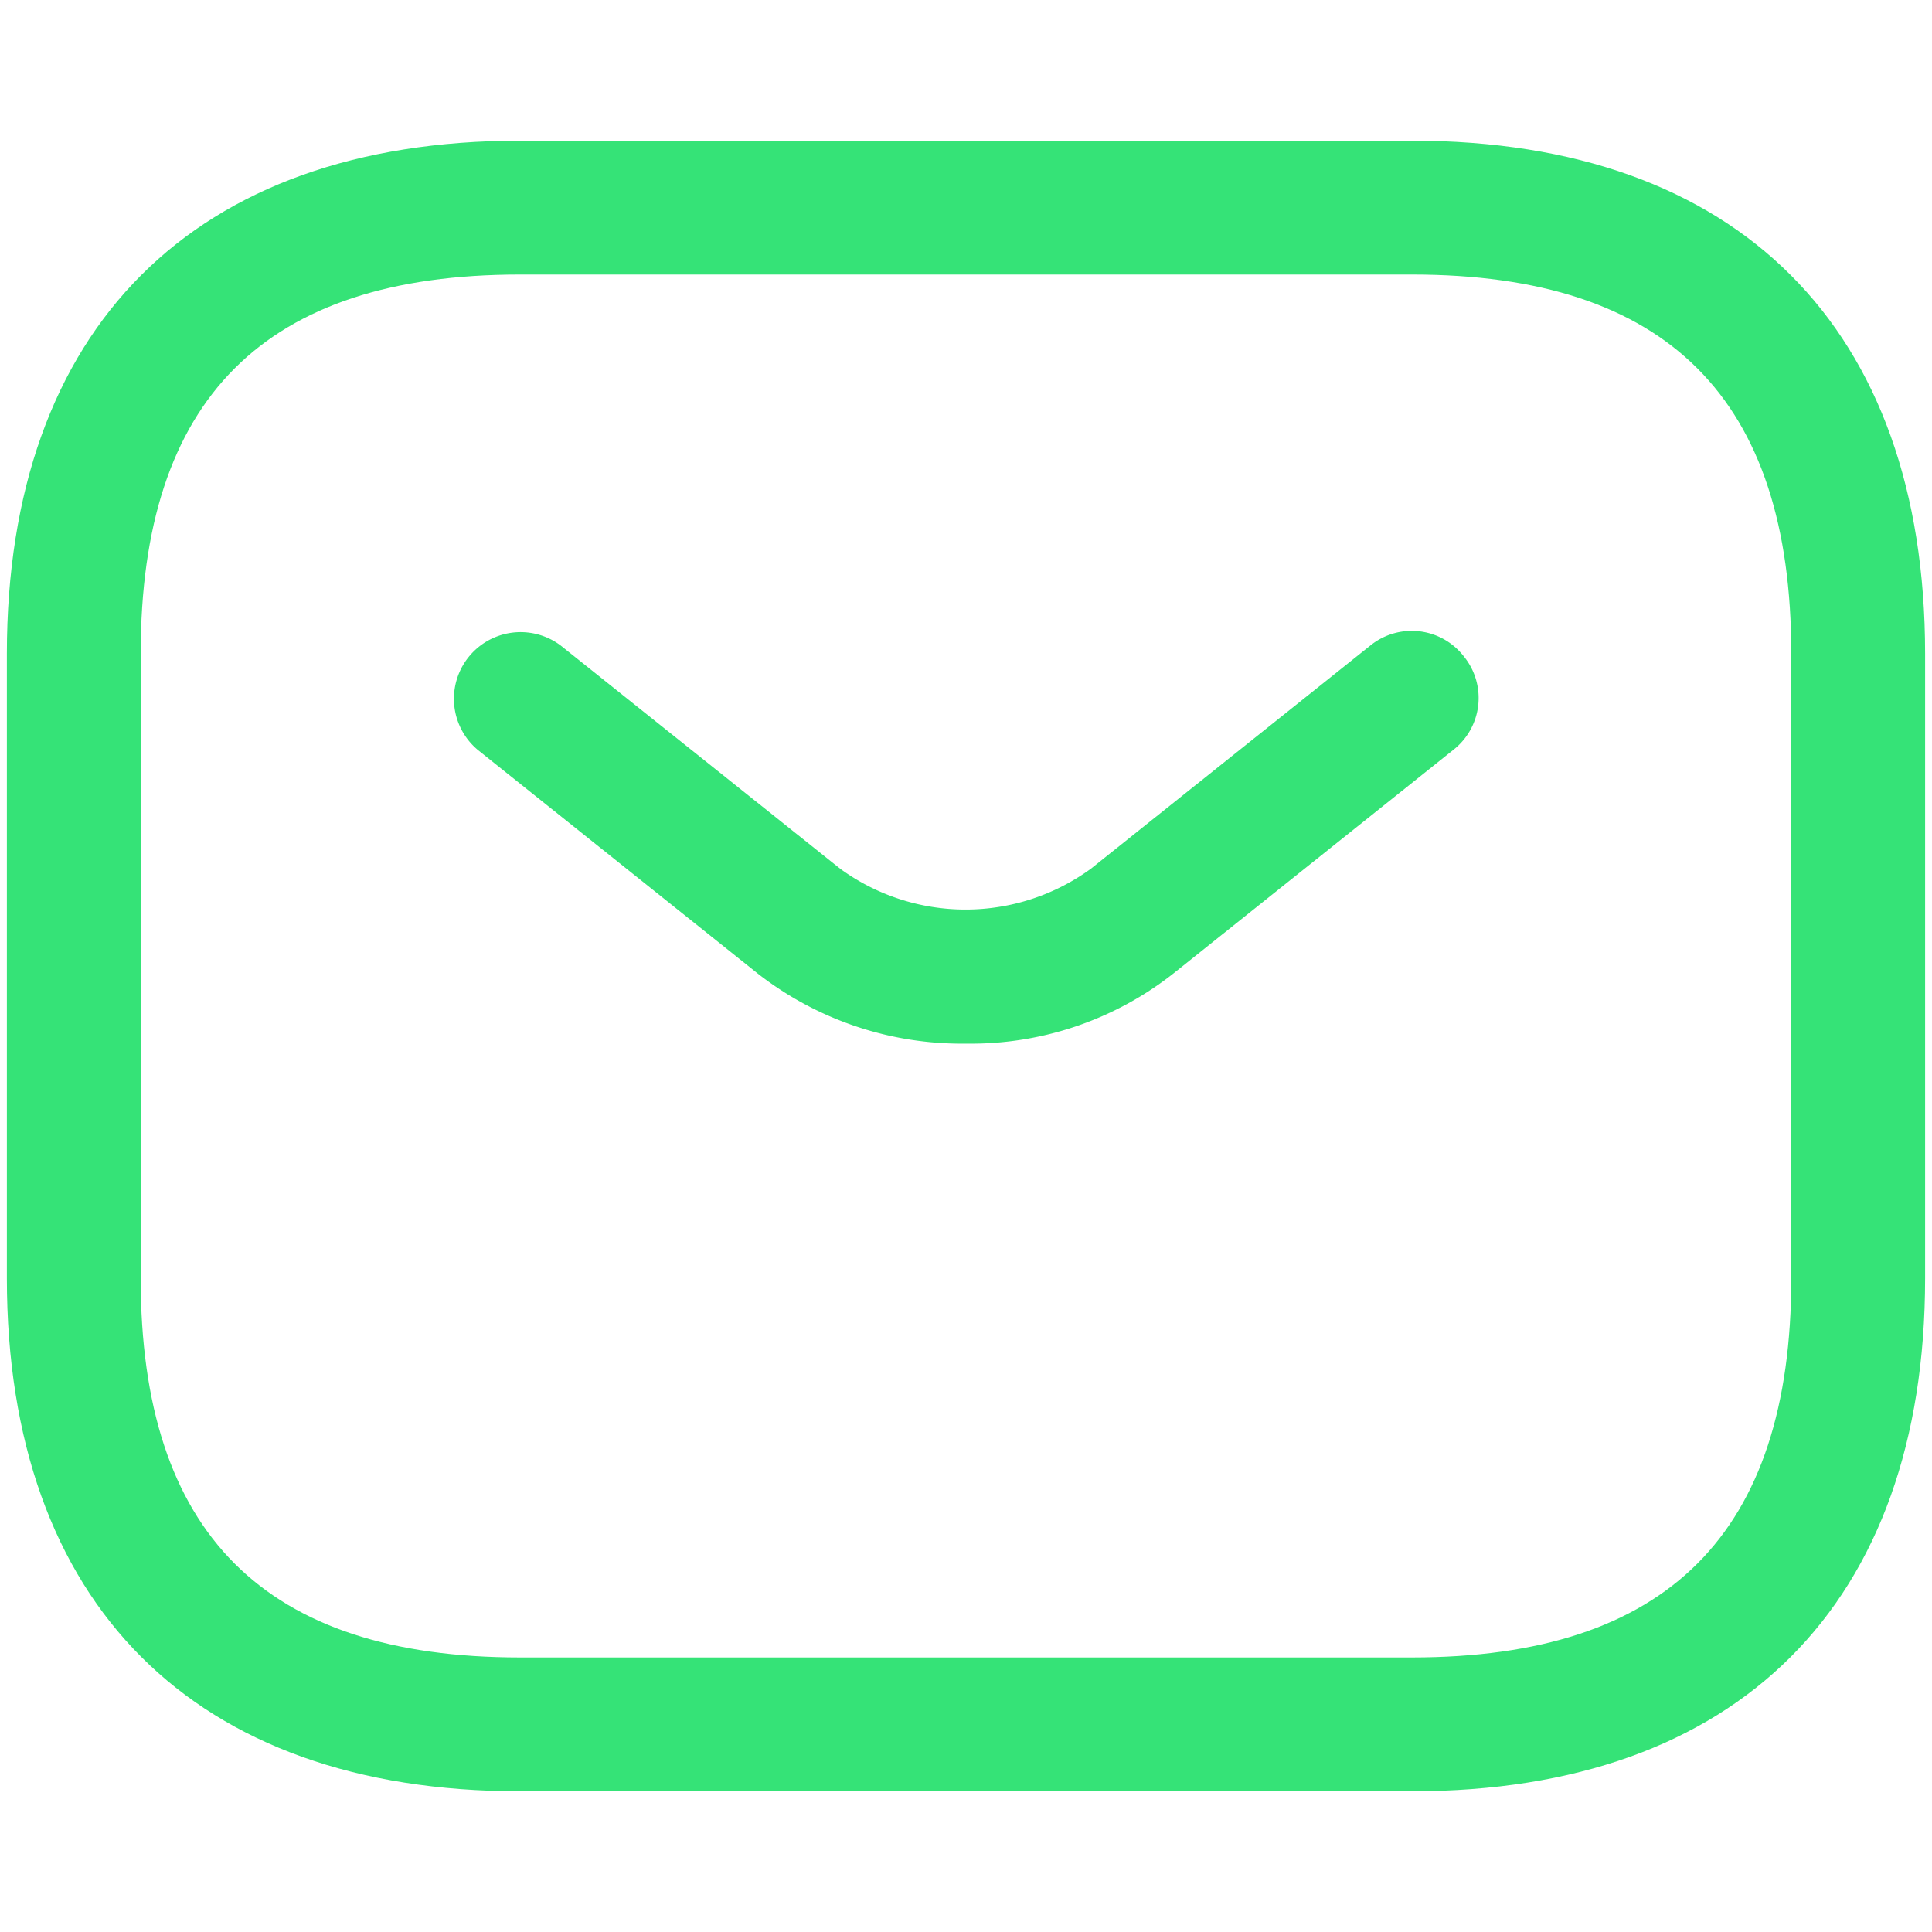 <?xml version="1.0" encoding="UTF-8"?>
<svg xmlns="http://www.w3.org/2000/svg" xmlns:xlink="http://www.w3.org/1999/xlink" width="120" height="120" viewBox="0 0 120 120">
  <defs>
    <clipPath id="clip-Icoon-email_1">
      <rect width="120" height="120"></rect>
    </clipPath>
  </defs>
  <g id="Icoon-email_1" data-name="Icoon-email – 1" clip-path="url(#clip-Icoon-email_1)">
    <g id="vuesax_outline_sms" data-name="vuesax/outline/sms" transform="translate(0.427 8.739)">
      <g id="sms" transform="translate(0 0)">
        <path id="Vector" d="M87.281,102.521H31.864C11.637,102.521,0,90.884,0,70.656V31.865C0,11.638,11.637,0,31.864,0H87.281c20.227,0,31.864,11.638,31.864,31.865V70.656C119.145,90.884,107.508,102.521,87.281,102.521ZM31.864,8.313c-15.849,0-23.552,7.7-23.552,23.552V70.656c0,15.849,7.7,23.552,23.552,23.552H87.281c15.849,0,23.552-7.7,23.552-23.552V31.865c0-15.849-7.7-23.552-23.552-23.552Z" fill="#35e377"></path>
        <path id="Vector-2" data-name="Vector" d="M31.879,25.635a20.6,20.6,0,0,1-12.967-4.378L1.567,7.4A4.141,4.141,0,0,1,6.72.919L24.066,14.773a13.223,13.223,0,0,0,15.572,0L56.983.919a4.09,4.09,0,0,1,5.819.665A4.09,4.09,0,0,1,62.137,7.4L44.791,21.257A20.337,20.337,0,0,1,31.879,25.635Z" transform="translate(27.692 30.447)" fill="#35e377"></path>
      </g>
    </g>
  </g>
</svg>
